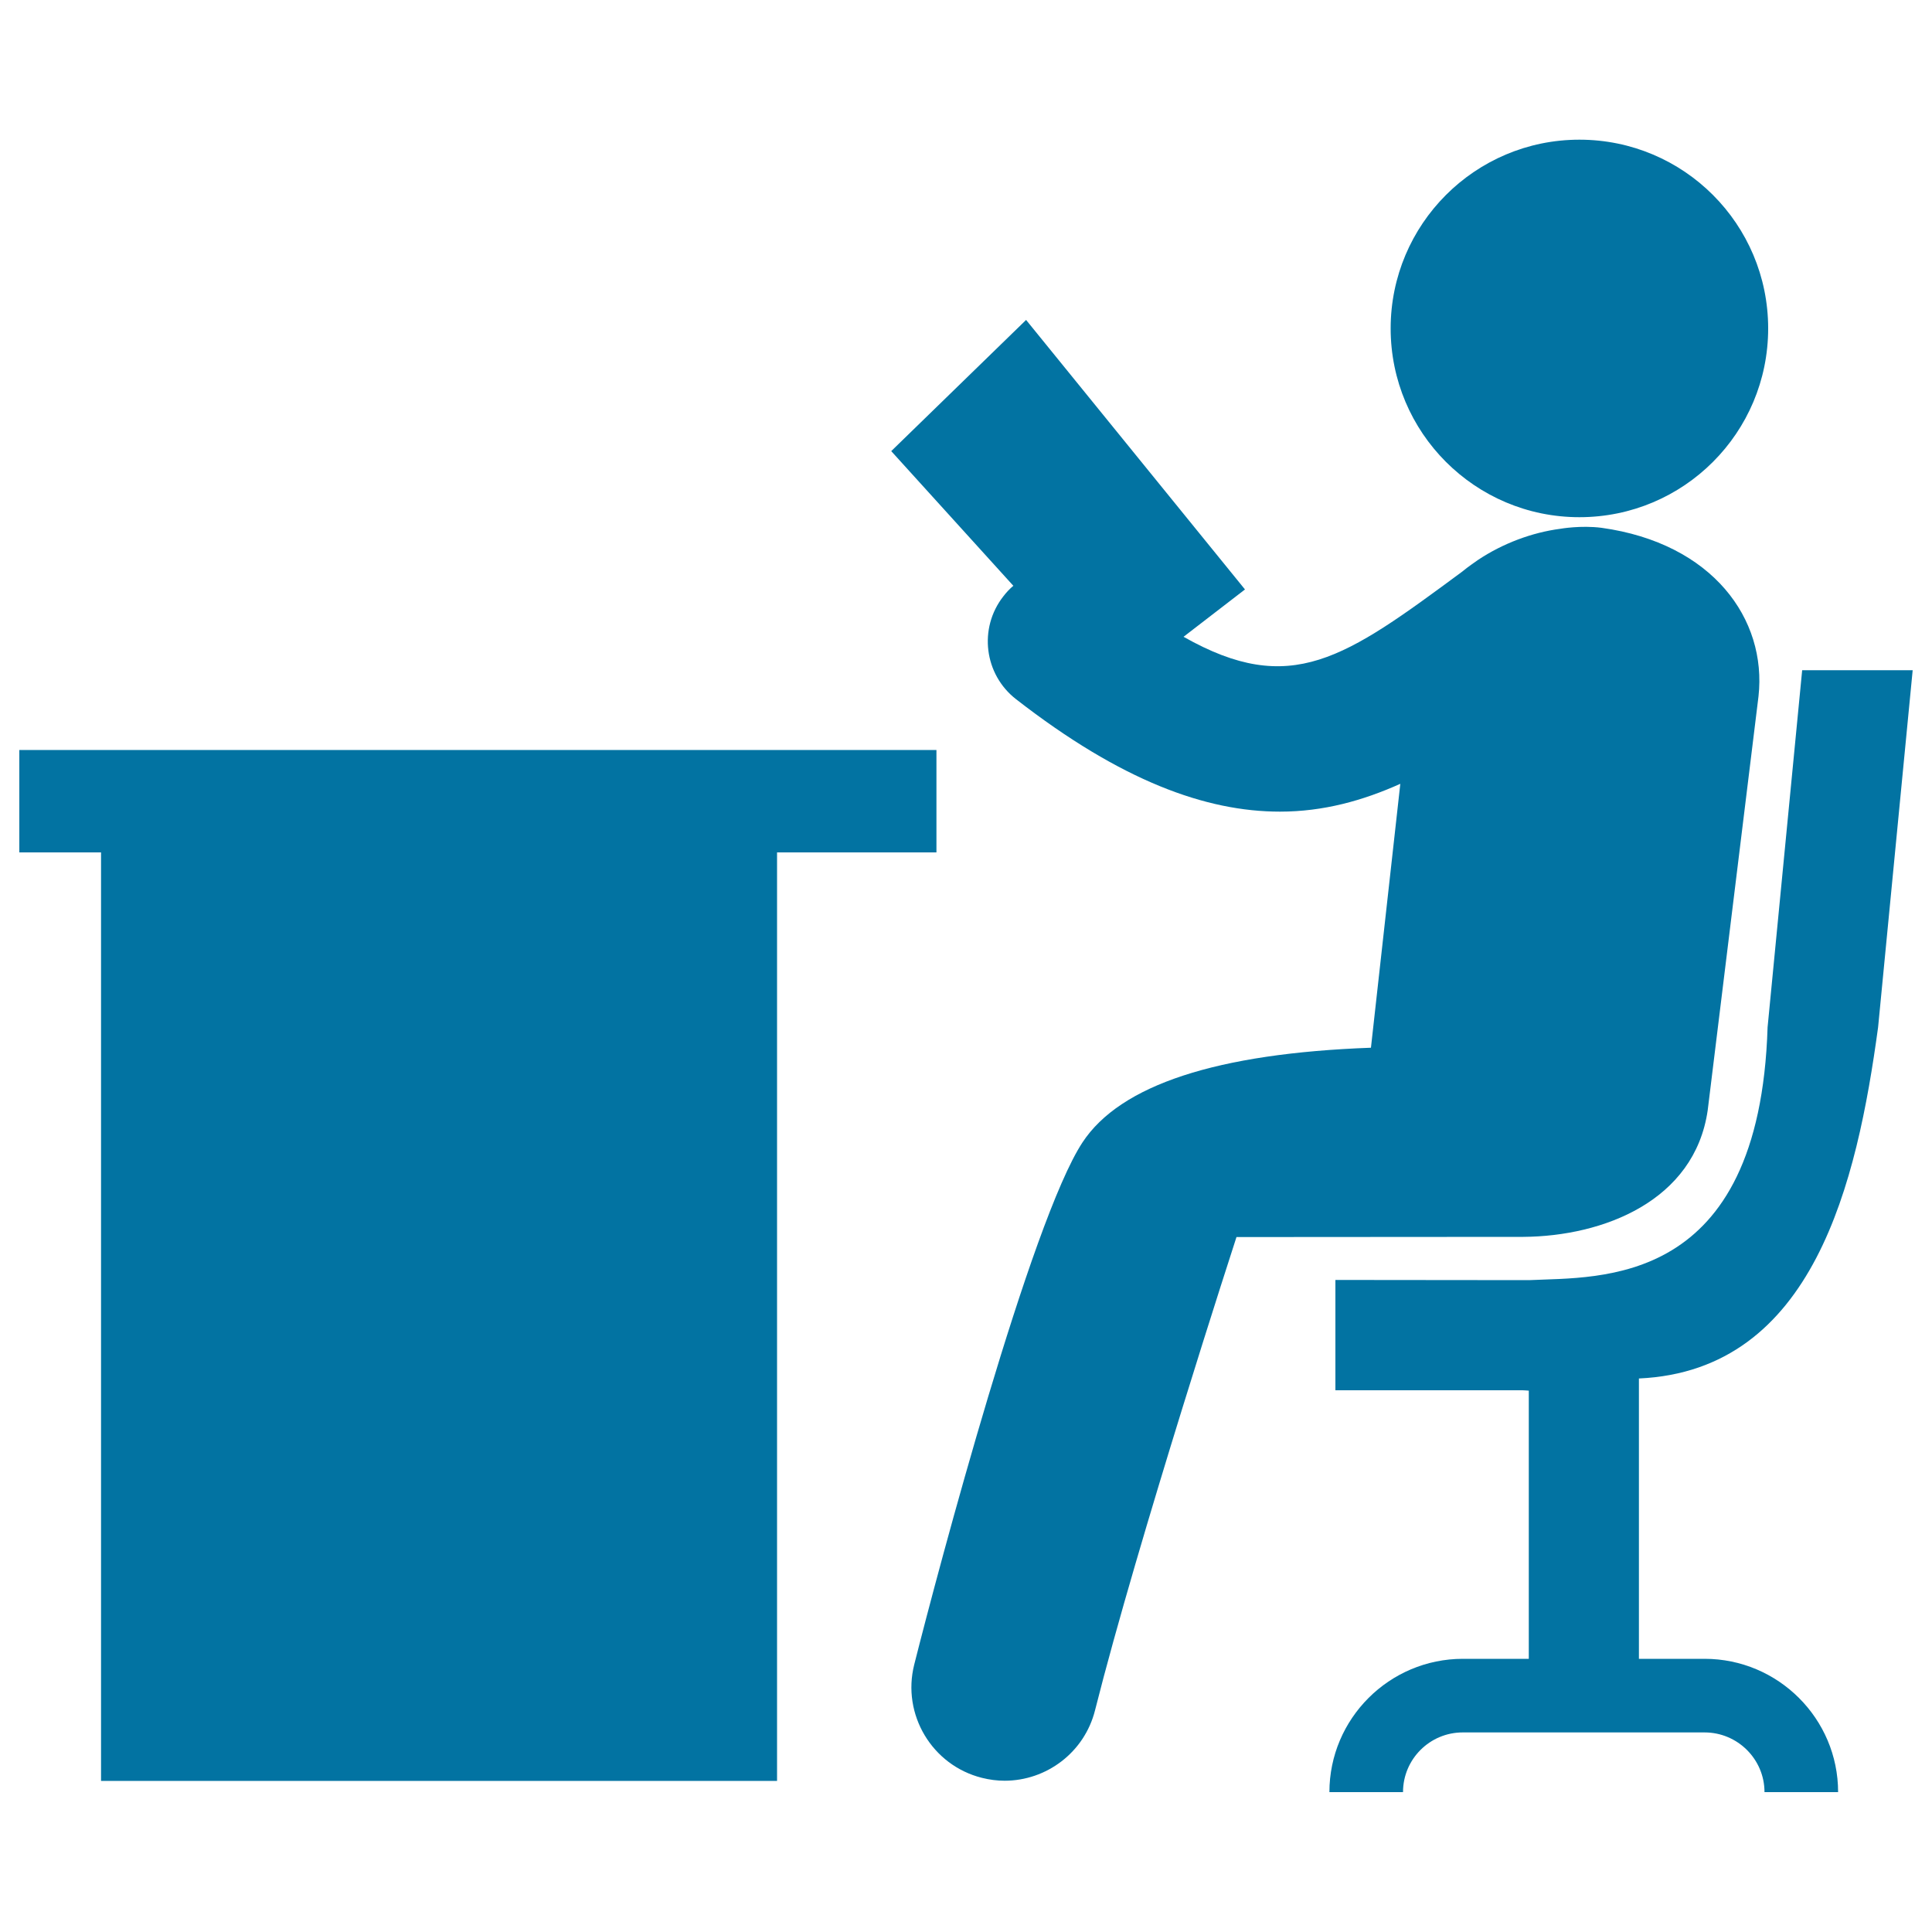 <svg xmlns="http://www.w3.org/2000/svg" viewBox="0 0 1000 1000" style="fill:#0273a2">
<title>Person Reading At The Office SVG icon</title>
<g><g><polygon points="484.7,388.2 10,388.2 10,441.2 52.3,441.2 52.3,921.8 402.2,921.8 402.2,441.2 484.7,441.2 "/><path d="M788.5,640.2c41.4-0.3,88.6-18.6,95.4-65.5l26.3-214.3c4.4-39.9-23.7-79.2-81.2-87.2c-10.8-1.4-21.4,0.5-21.4,0.5c-14.5,1.9-29.7,7.5-42.7,16.2c-0.1,0.1-5.4,3.7-7.6,5.6l-0.5,0.4c-60.8,44.9-88.5,65.2-144.2,33.7l31.8-24.5L531.1,165.6l-69.8,67.9l63.2,69.7c-1.9,1.6-3.6,3.4-5.2,5.5c-12.9,16.5-9.9,40.4,6.6,53.2c54.5,42.4,98.4,58.2,136.6,58.2c22.5,0,42.9-5.7,62.3-14.4l-15.2,136.6c-79.6,2.9-129.7,19.2-149.3,49c-26.6,40.4-74.5,220.3-87.1,270.3c-6.5,25.8,9.2,52.1,35,58.6c4,1,7.9,1.5,11.8,1.5c21.6,0,41.3-14.6,46.8-36.5c22.2-88.1,73.2-244.9,73.2-244.9L788.5,640.2z"/><path d="M817.5,72.3c54,0,97.7,43.7,97.7,97.7c0,54-43.7,97.7-97.7,97.7c-54,0-97.7-43.8-97.7-97.7C719.8,116.1,763.5,72.3,817.5,72.3z"/><path d="M972.1,531.7L990,346.9h-57.2l-17.9,184.8c-4.2,135.1-86.9,129.1-123.4,130.9l-100.3-0.1v57.1H788c0.8,0,1.9,0.1,3.3,0.2v138.8h-34.1c-38.1,0-69.1,31-69.1,69h38.1c0-17.1,13.9-30.9,30.9-30.9h125.2c17.1,0,31,13.9,31,30.9h38.1c0-38-31-69-69.1-69h-34V713.5C938.9,709.4,961.2,611.8,972.1,531.7z"/></g></g>
</svg>